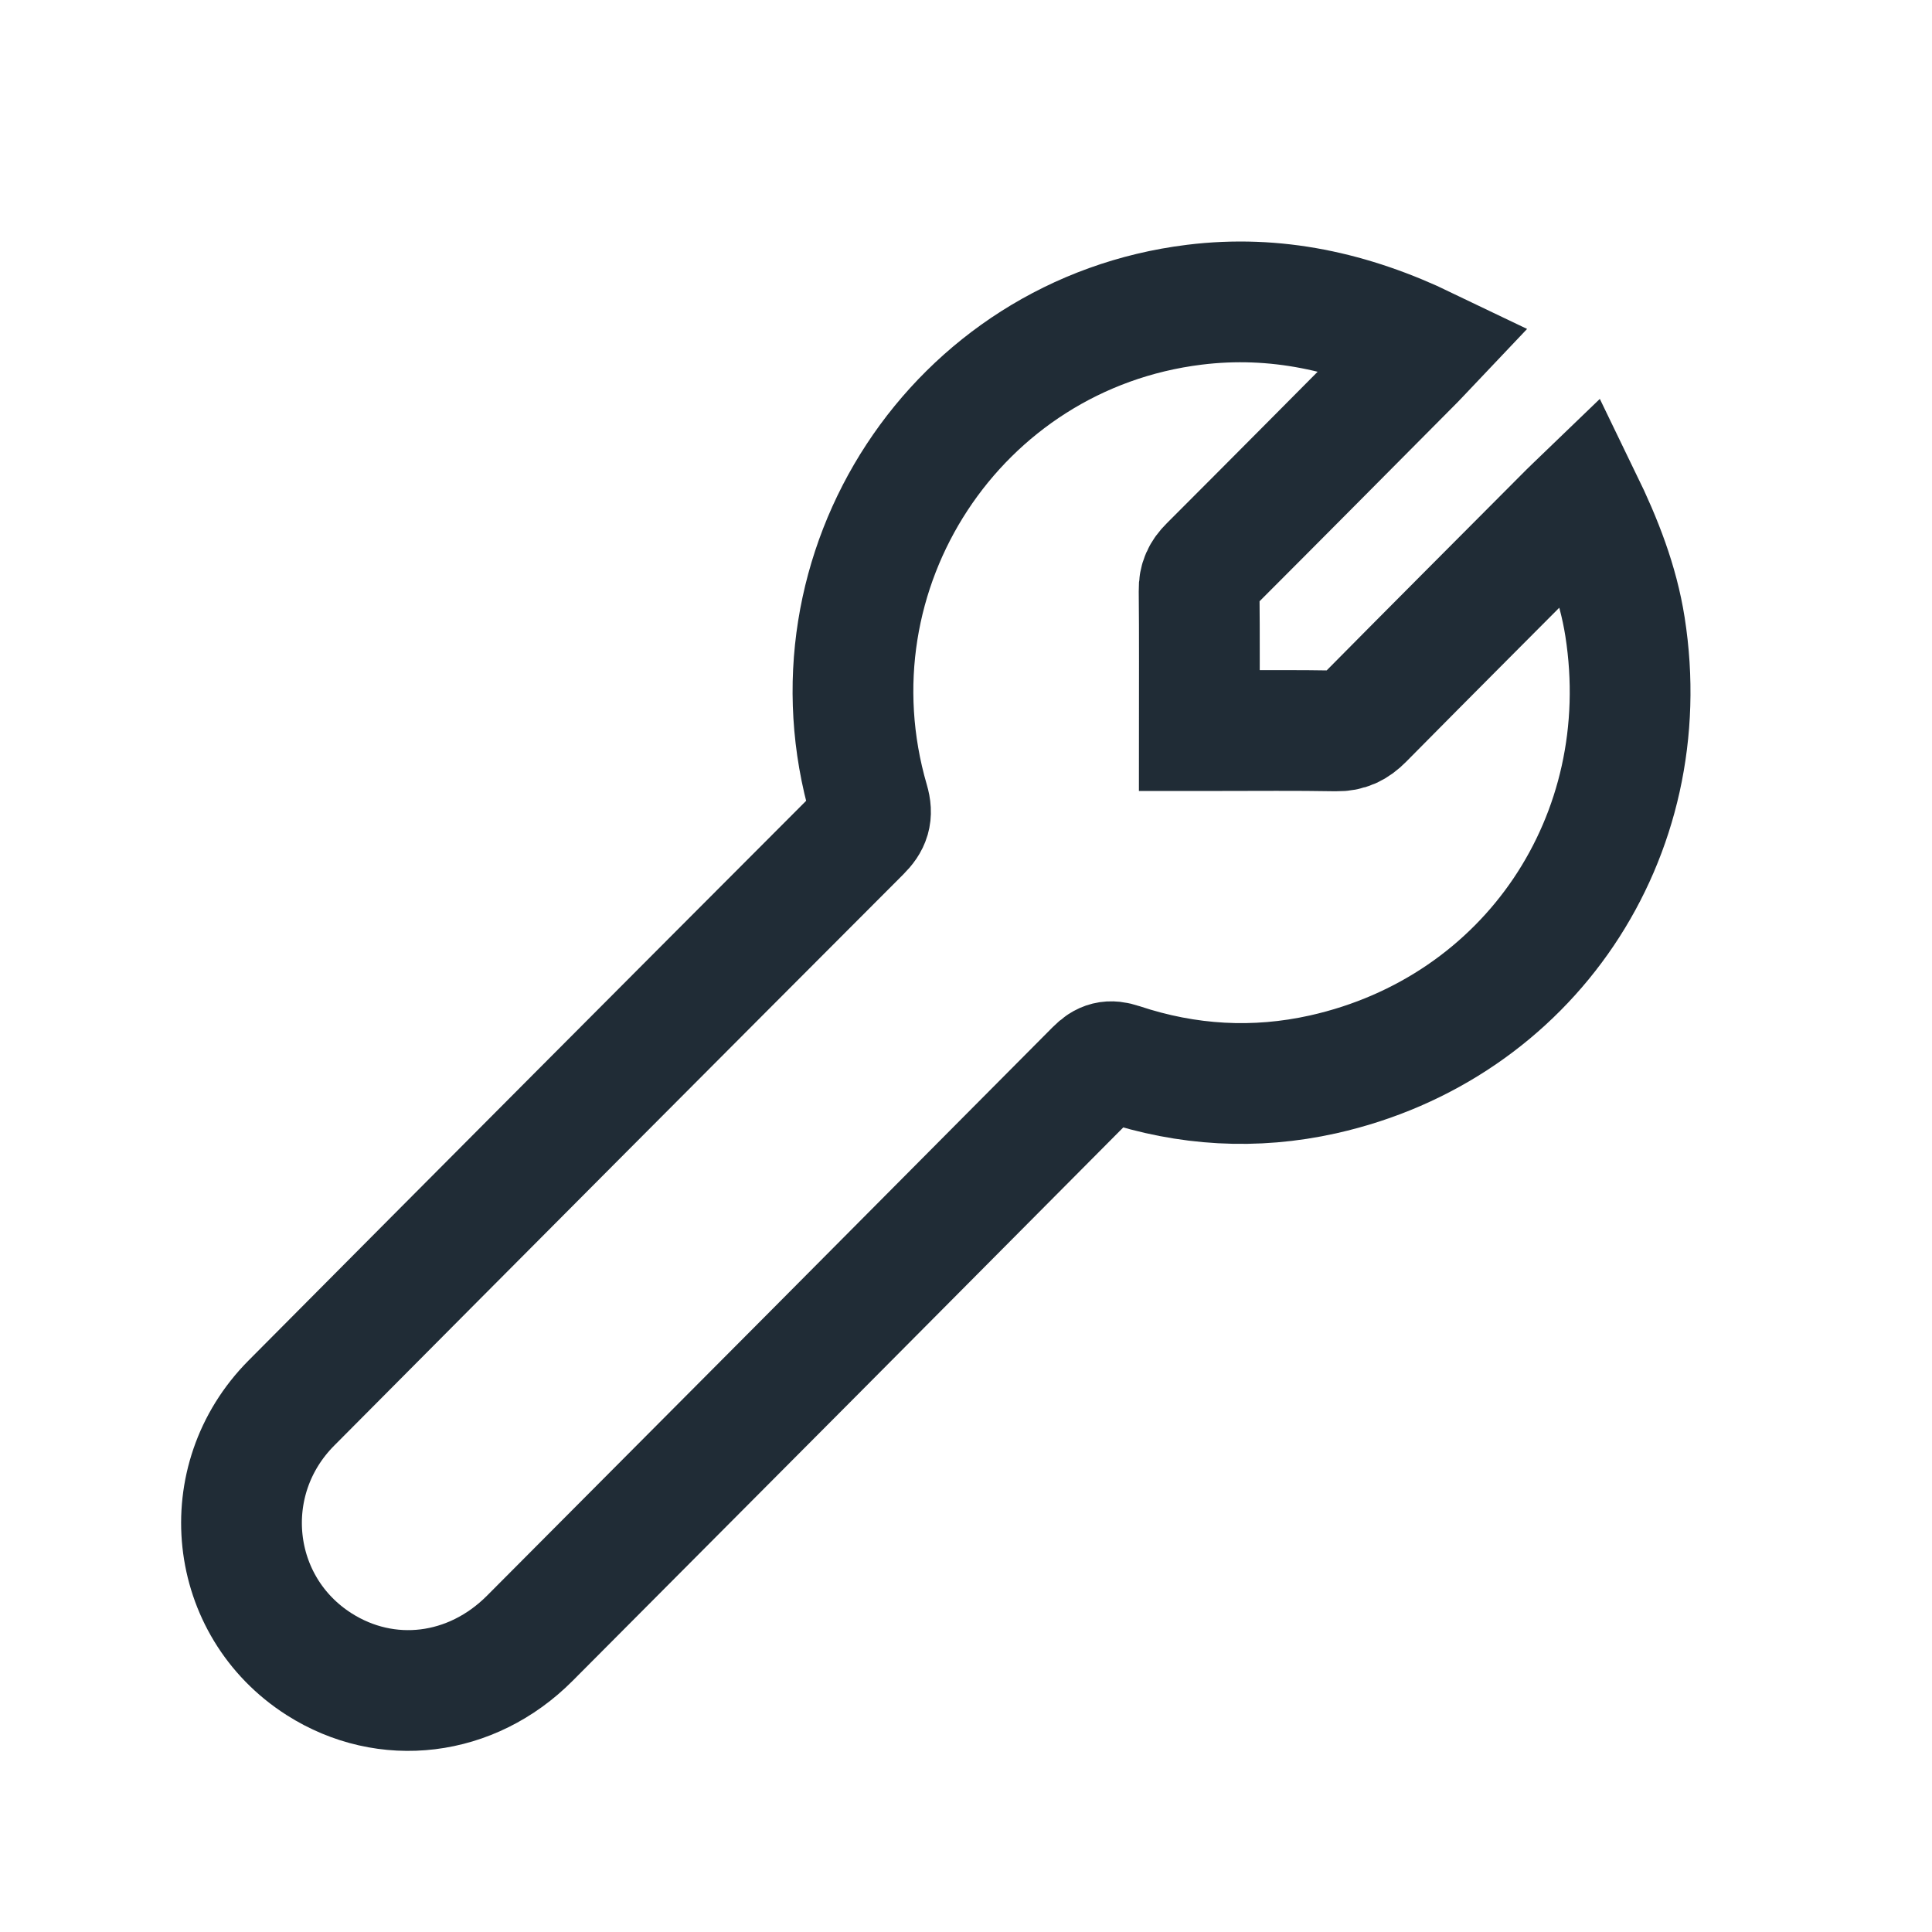 <svg width="32" height="32" viewBox="0 0 32 32" fill="none" xmlns="http://www.w3.org/2000/svg">
    <g clip-path="url(#clip0_1_1177)">
        <path d="M23.624 5.755C23.55 5.833 23.491 5.898 23.43 5.96C22.298 7.099 21.167 8.24 20.031 9.376C19.913 9.493 19.858 9.609 19.861 9.778C19.869 10.541 19.864 11.304 19.864 12.101H20.144C20.807 12.101 21.471 12.094 22.135 12.106C22.322 12.109 22.448 12.046 22.577 11.916C23.712 10.768 24.853 9.627 25.992 8.483C26.054 8.421 26.118 8.362 26.2 8.283C26.532 8.967 26.8 9.649 26.915 10.381C27.461 13.859 25.325 17.031 21.915 17.795C20.786 18.047 19.663 17.982 18.564 17.616C18.383 17.555 18.279 17.583 18.147 17.716C15.026 20.859 11.901 23.998 8.775 27.135C7.808 28.106 6.401 28.275 5.285 27.564C3.783 26.606 3.556 24.518 4.825 23.24C7.964 20.081 11.107 16.927 14.254 13.776C14.409 13.621 14.455 13.495 14.39 13.274C13.274 9.442 15.84 5.532 19.784 5.047C21.125 4.882 22.389 5.161 23.624 5.755Z"
              stroke="#202C36" stroke-width="2" stroke-miterlimit="10"/>
    </g>
    <defs>
        <clipPath id="clip0_1_1177">
            <rect width="32" height="32" fill="white"/>
        </clipPath>
    </defs>
</svg>
